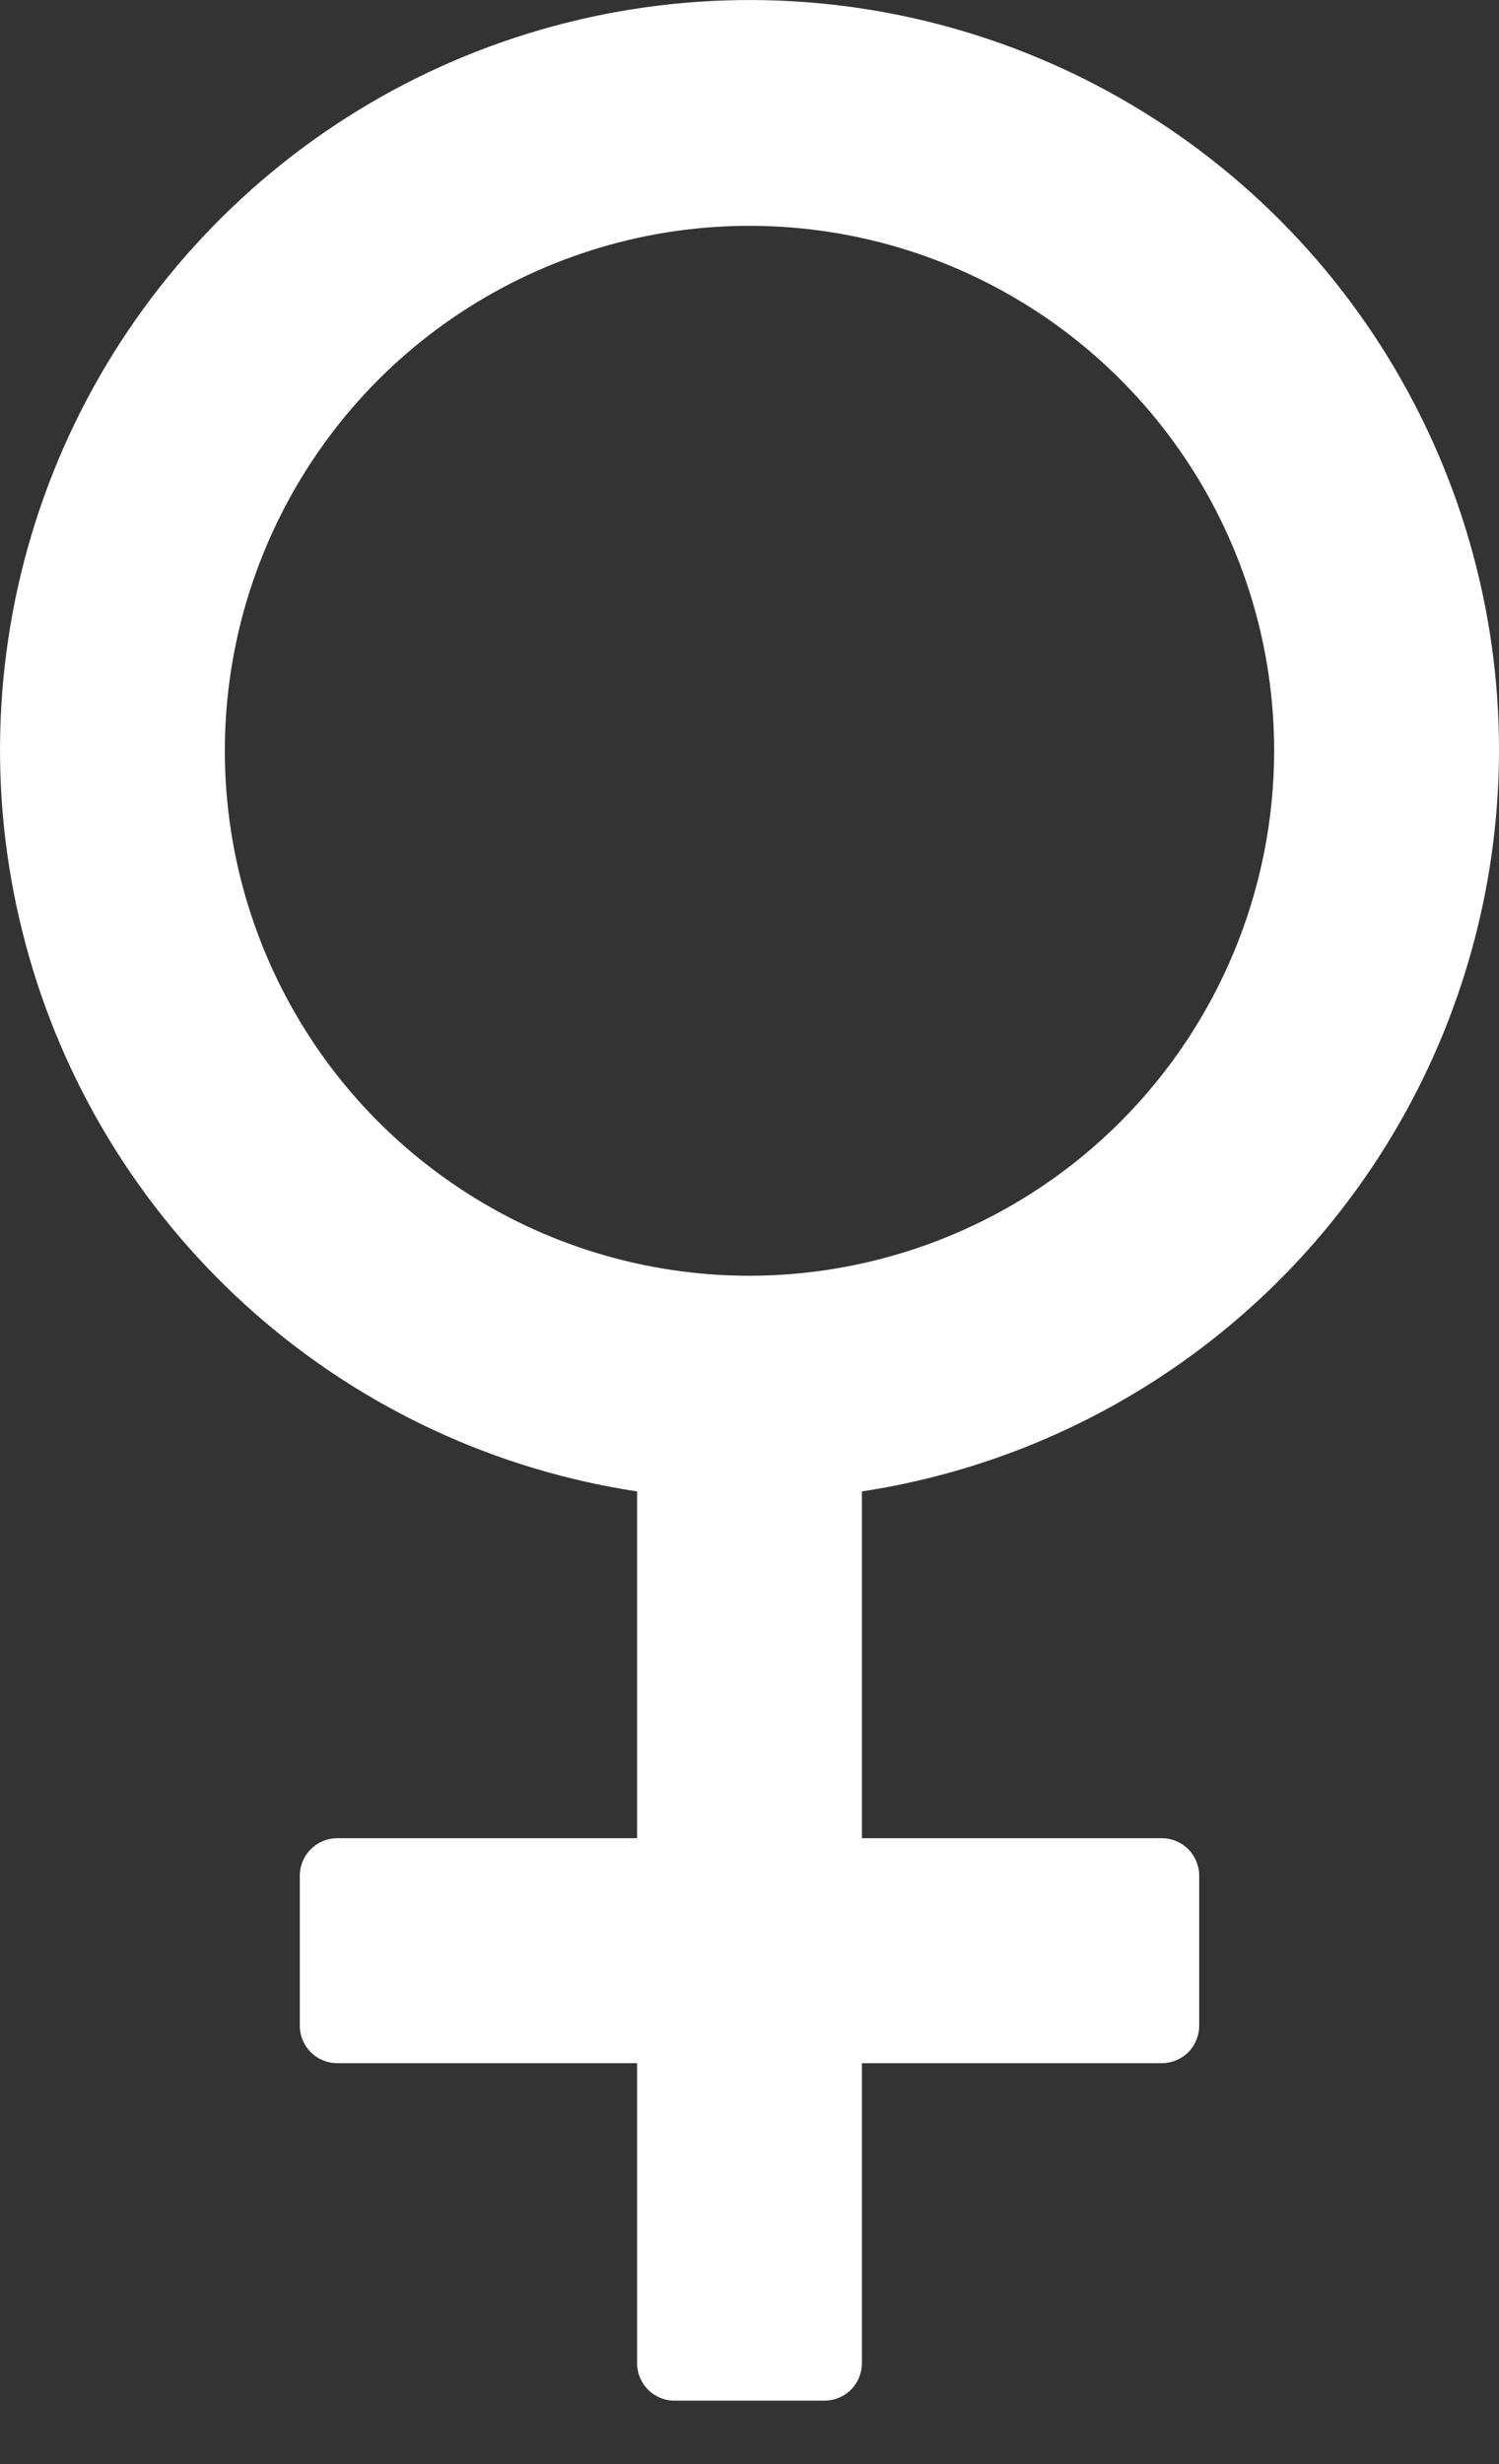 <svg width="14" height="23" viewBox="0 0 14 23" fill="none" xmlns="http://www.w3.org/2000/svg">
<rect x="0" y="0" width="14" height="23" fill="#333333" stroke="none"/>
<path d="M14 7.008C14.002 5.668 13.618 4.356 12.896 3.227C12.174 2.099 11.143 1.201 9.926 0.641C8.709 0.081 7.356 -0.118 6.029 0.068C4.702 0.254 3.456 0.816 2.44 1.689C1.423 2.562 0.678 3.709 0.294 4.992C-0.09 6.276 -0.098 7.643 0.272 8.931C0.641 10.219 1.373 11.374 2.379 12.258C3.386 13.143 4.625 13.72 5.95 13.921V17.158H3.15C3.057 17.158 2.968 17.195 2.903 17.261C2.837 17.326 2.8 17.416 2.8 17.508V18.908C2.8 19.001 2.837 19.09 2.903 19.156C2.968 19.221 3.057 19.258 3.15 19.258H5.95V22.058C5.95 22.151 5.987 22.24 6.053 22.306C6.118 22.371 6.207 22.408 6.3 22.408H7.7C7.793 22.408 7.882 22.371 7.947 22.306C8.013 22.24 8.05 22.151 8.05 22.058V19.258H10.85C10.943 19.258 11.032 19.221 11.098 19.156C11.163 19.09 11.2 19.001 11.2 18.908V17.508C11.2 17.416 11.163 17.326 11.098 17.261C11.032 17.195 10.943 17.158 10.85 17.158H8.05V13.921C9.704 13.669 11.213 12.833 12.304 11.566C13.395 10.298 13.997 8.681 14 7.008ZM7 11.908C6.031 11.908 5.083 11.621 4.278 11.082C3.472 10.544 2.844 9.779 2.473 8.883C2.102 7.988 2.005 7.003 2.194 6.052C2.383 5.102 2.85 4.229 3.535 3.543C4.22 2.858 5.094 2.392 6.044 2.202C6.995 2.013 7.98 2.11 8.875 2.481C9.771 2.852 10.536 3.48 11.074 4.286C11.613 5.092 11.9 6.039 11.9 7.008C11.899 8.307 11.382 9.553 10.463 10.472C9.545 11.39 8.299 11.907 7 11.908Z" fill="white"/>
</svg>
